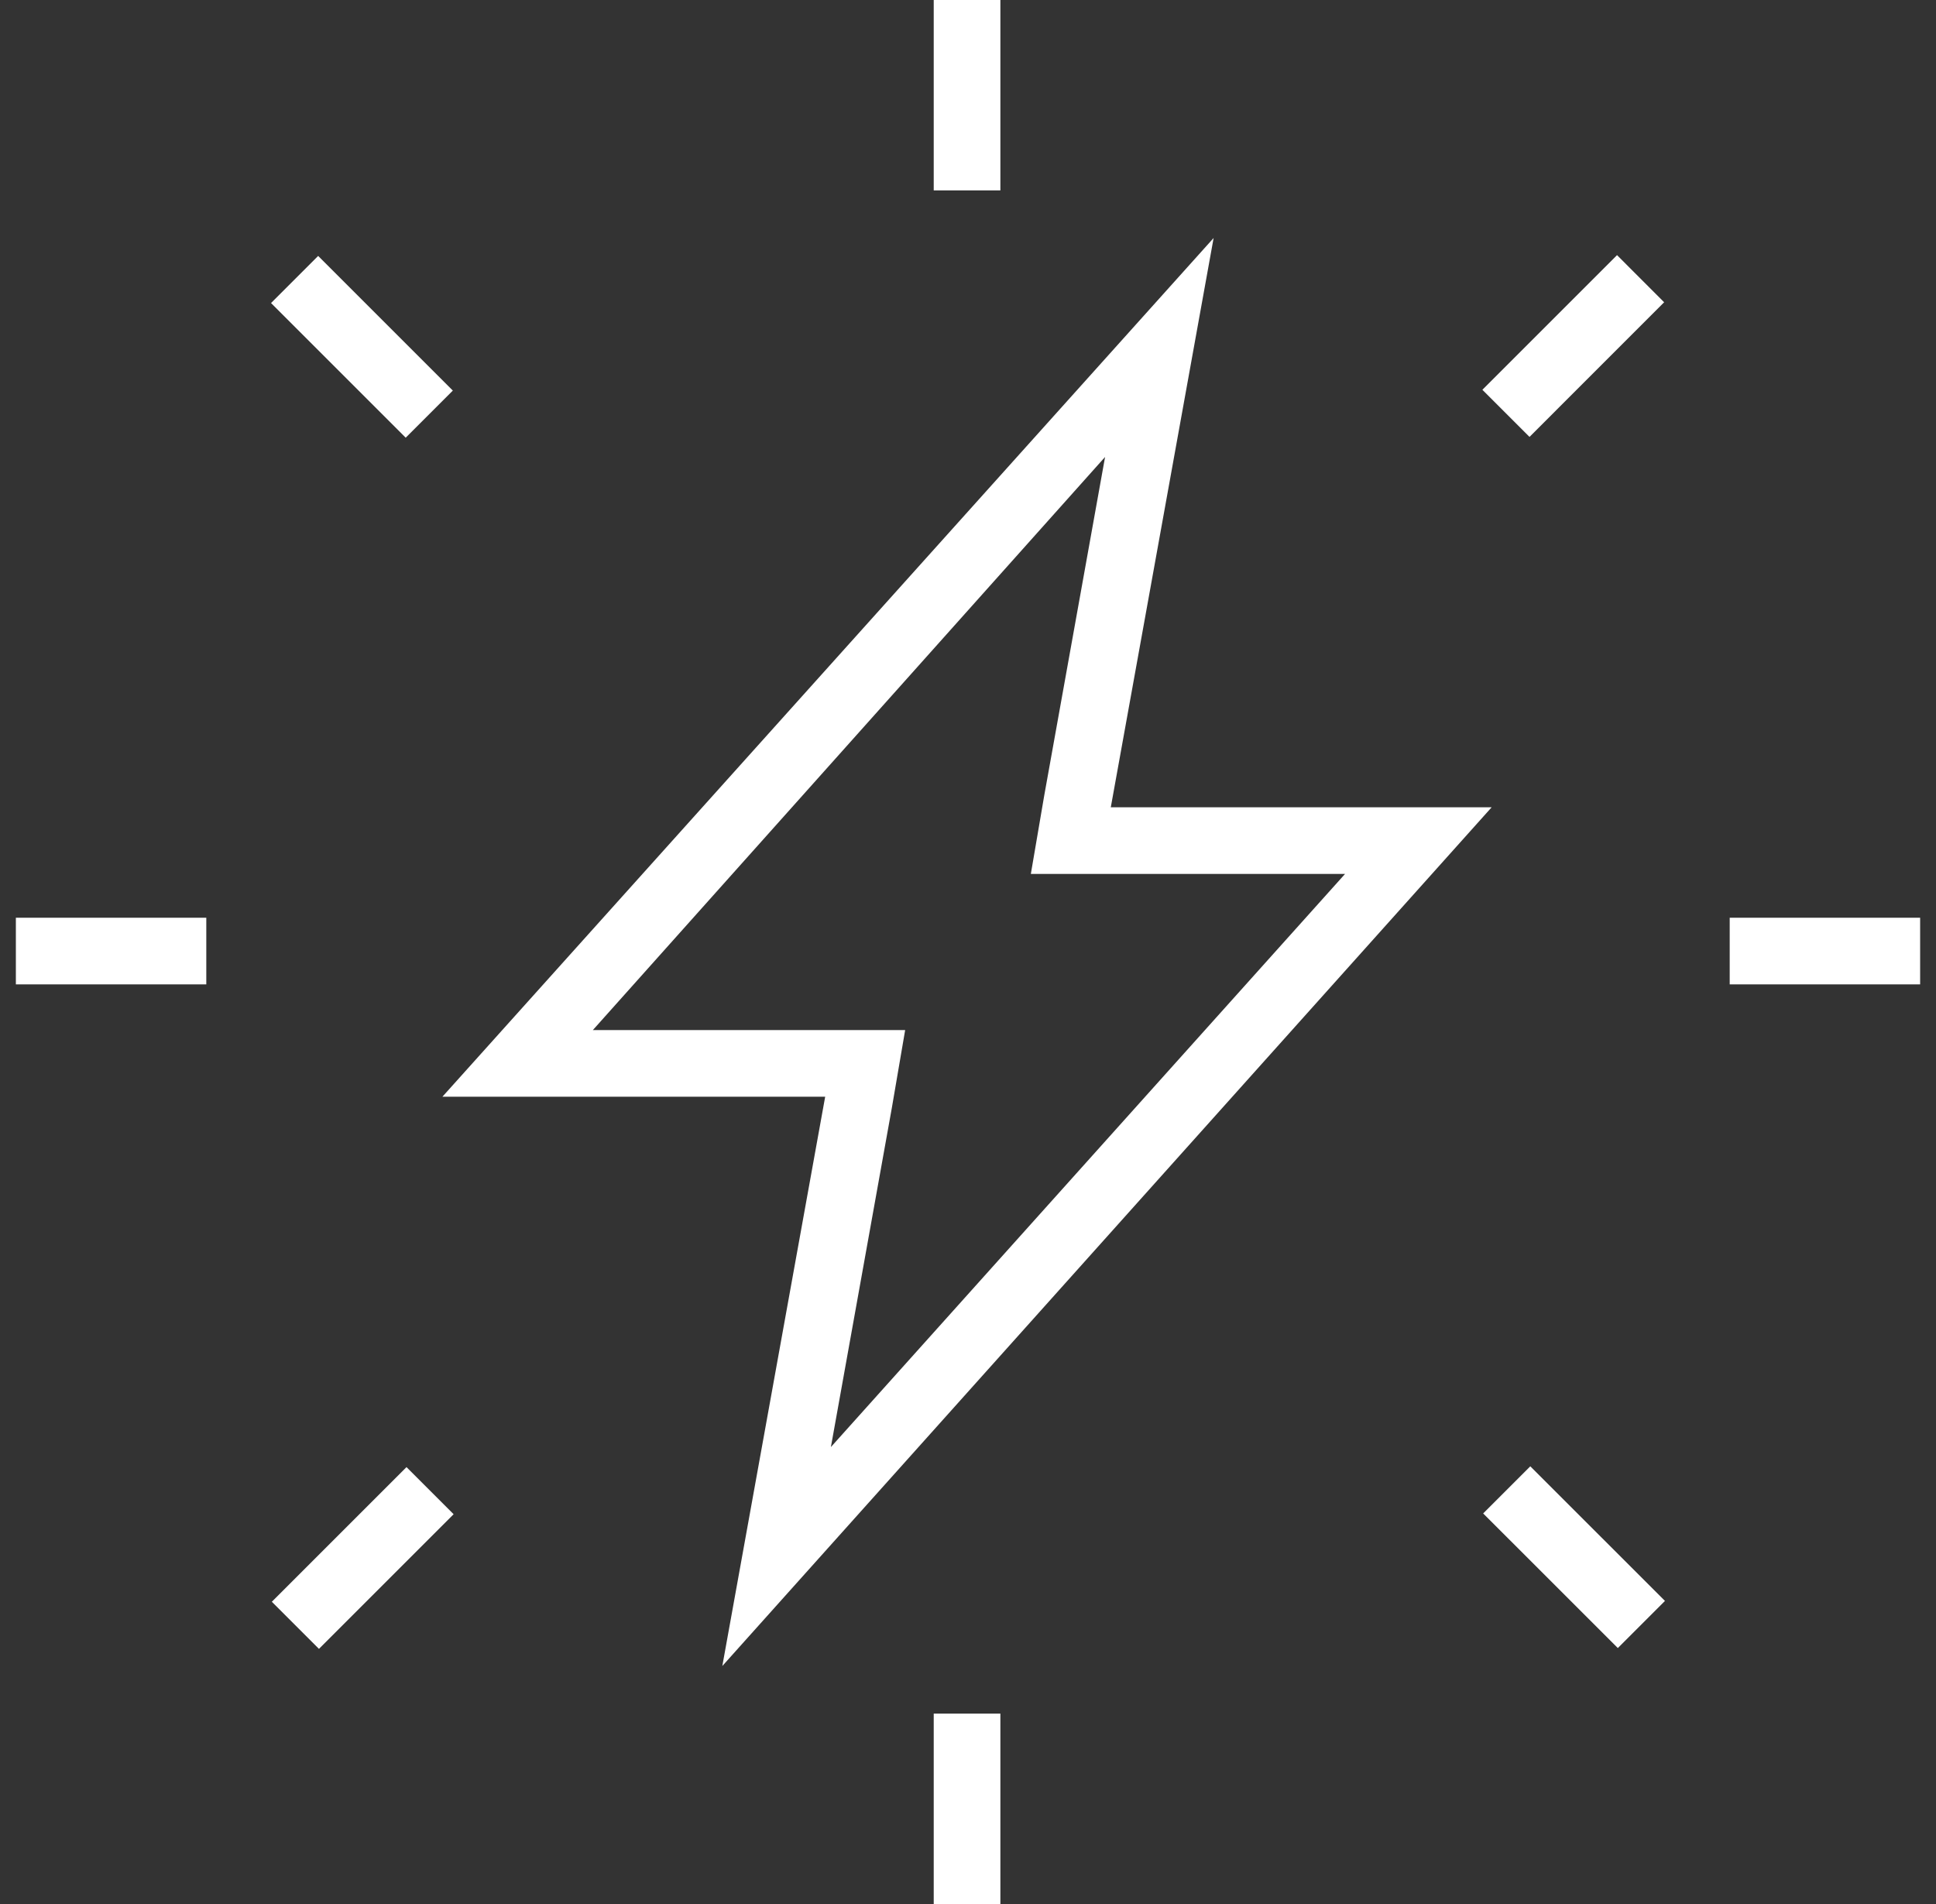 <svg width="61" height="60" viewBox="0 0 61 60" fill="none" xmlns="http://www.w3.org/2000/svg">
<rect x="0" y="0" width="61" height="60" fill="#333333" stroke="none"/>
<path d="M34.819 14.4L32.9 25.08L32.48 27.54H34.999H42.38L26.18 45.6L28.099 34.92L28.52 32.46H26H18.68L34.819 14.4ZM38.239 7.5L13.94 34.56H26L22.759 52.5L46.999 25.44H34.999L38.239 7.5Z" fill="white"/>
<path d="M31.52 0H29.42V6H31.52V0Z" fill="white"/>
<path d="M31.52 54H29.42V60H31.52V54Z" fill="white"/>
<path d="M60.5 28.92H54.5V31.02H60.5V28.92Z" fill="white"/>
<path d="M6.5 28.92H0.5V31.02H6.5V28.92Z" fill="white"/>
<path d="M50.95 8.04L46.707 12.283L48.192 13.768L52.434 9.525L50.95 8.04Z" fill="white"/>
<path d="M12.808 46.232L8.565 50.475L10.05 51.96L14.293 47.717L12.808 46.232Z" fill="white"/>
<path d="M48.217 46.207L46.732 47.692L50.975 51.934L52.46 50.449L48.217 46.207Z" fill="white"/>
<path d="M10.025 8.065L8.54 9.55L12.783 13.793L14.268 12.308L10.025 8.065Z" fill="white"/>
</svg>
